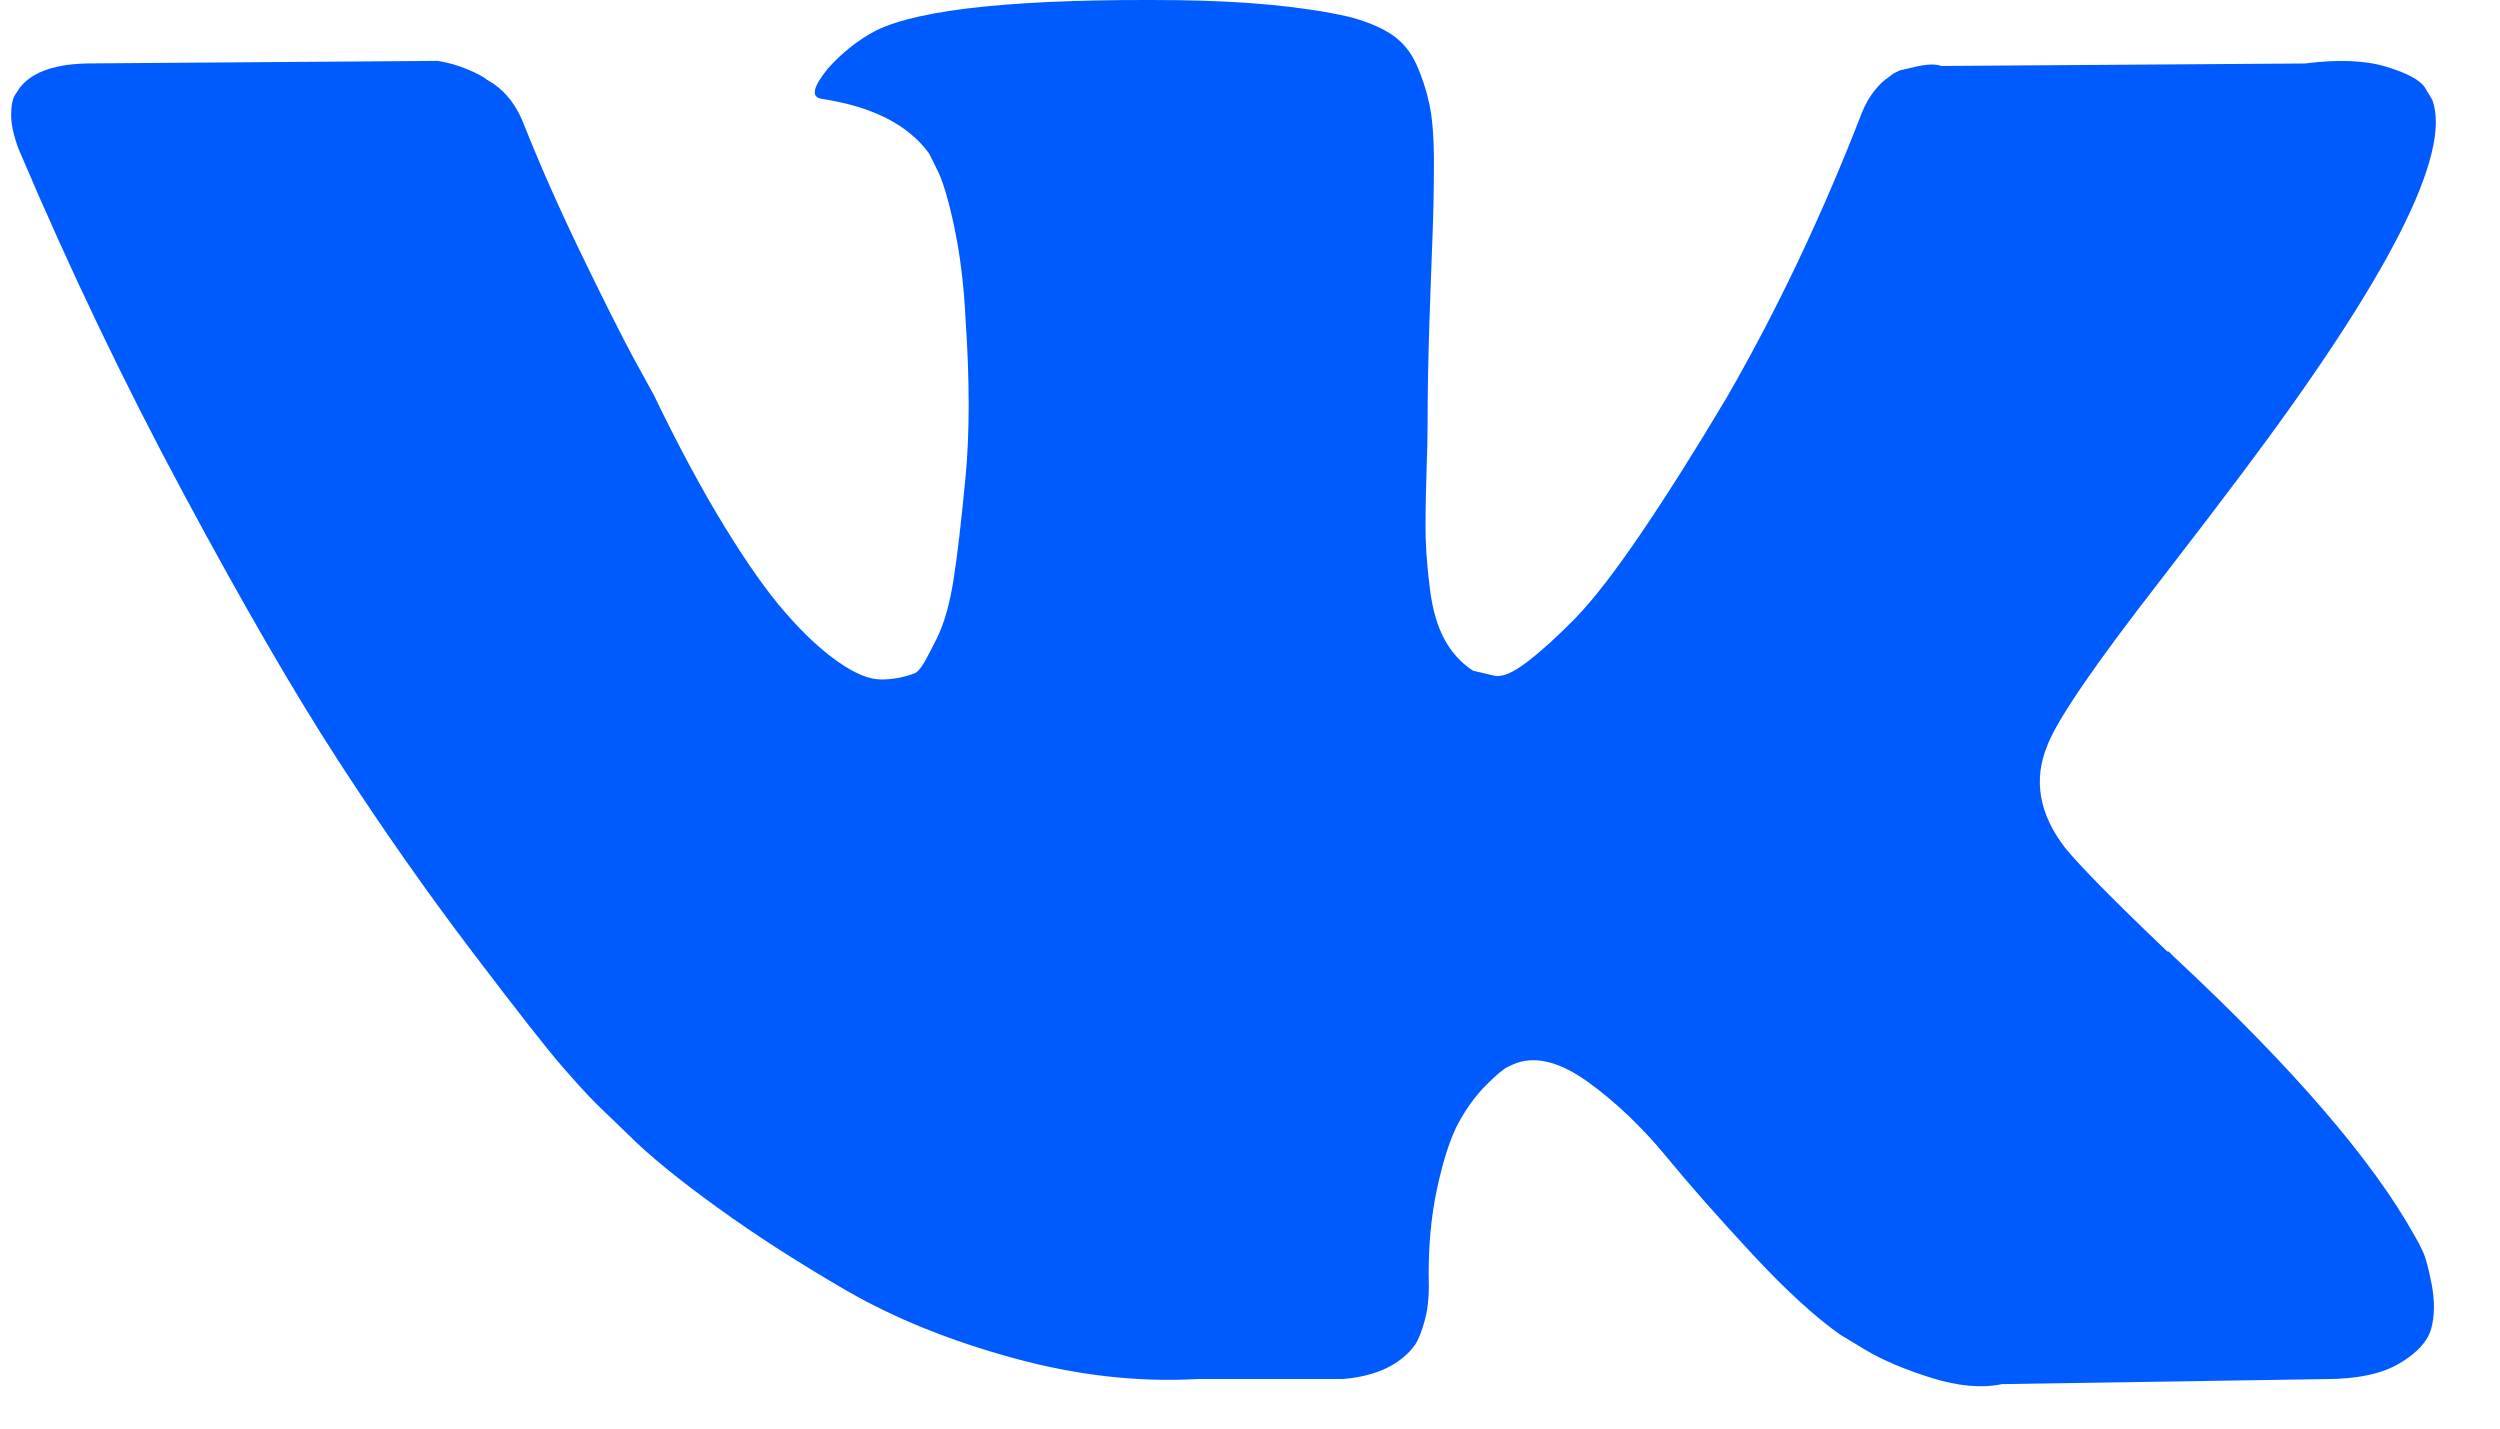 <svg width="28" height="16" viewBox="0 0 28 16" fill="none" xmlns="http://www.w3.org/2000/svg">
<path d="M27.138 14.022C27.105 13.951 27.074 13.892 27.046 13.845C26.574 12.994 25.674 11.951 24.345 10.713L24.317 10.685L24.303 10.671L24.289 10.657H24.274C23.671 10.081 23.289 9.693 23.129 9.495C22.837 9.117 22.771 8.734 22.931 8.347C23.044 8.054 23.468 7.436 24.203 6.491C24.59 5.99 24.896 5.589 25.122 5.287C26.753 3.114 27.46 1.726 27.243 1.121L27.159 0.98C27.103 0.895 26.956 0.817 26.721 0.746C26.485 0.675 26.184 0.664 25.816 0.711L21.744 0.739C21.678 0.715 21.584 0.718 21.461 0.746L21.277 0.789L21.206 0.824L21.15 0.867C21.103 0.895 21.051 0.945 20.994 1.015C20.938 1.086 20.891 1.169 20.853 1.263C20.41 2.406 19.906 3.469 19.34 4.451C18.991 5.037 18.671 5.545 18.379 5.974C18.087 6.404 17.841 6.721 17.644 6.924C17.445 7.127 17.267 7.289 17.106 7.412C16.946 7.535 16.823 7.587 16.739 7.568C16.654 7.549 16.574 7.53 16.498 7.512C16.366 7.426 16.26 7.311 16.18 7.164C16.1 7.018 16.046 6.834 16.017 6.612C15.989 6.39 15.973 6.199 15.968 6.038C15.964 5.877 15.966 5.651 15.975 5.358C15.985 5.065 15.989 4.867 15.989 4.763C15.989 4.404 15.996 4.014 16.01 3.594C16.025 3.173 16.036 2.84 16.046 2.595C16.055 2.349 16.06 2.09 16.06 1.816C16.06 1.542 16.043 1.327 16.01 1.171C15.977 1.015 15.928 0.863 15.862 0.718C15.796 0.571 15.699 0.458 15.572 0.377C15.445 0.297 15.287 0.233 15.099 0.186C14.599 0.073 13.963 0.012 13.19 0.002C11.437 -0.017 10.31 0.097 9.811 0.342C9.613 0.446 9.433 0.588 9.273 0.767C9.104 0.975 9.08 1.088 9.202 1.107C9.768 1.192 10.168 1.395 10.404 1.716L10.489 1.886C10.555 2.009 10.621 2.227 10.687 2.538C10.753 2.85 10.796 3.195 10.814 3.572C10.861 4.262 10.861 4.852 10.814 5.343C10.767 5.835 10.723 6.217 10.68 6.491C10.637 6.765 10.574 6.987 10.489 7.157C10.404 7.327 10.348 7.431 10.319 7.469C10.291 7.506 10.268 7.53 10.249 7.539C10.127 7.586 9.998 7.611 9.867 7.61C9.735 7.61 9.575 7.544 9.386 7.412C9.198 7.28 9.002 7.098 8.8 6.866C8.597 6.635 8.368 6.311 8.114 5.896C7.859 5.48 7.595 4.989 7.322 4.422L7.096 4.011C6.954 3.747 6.761 3.362 6.516 2.857C6.271 2.351 6.054 1.862 5.866 1.39C5.79 1.192 5.677 1.041 5.526 0.937L5.456 0.894C5.409 0.856 5.333 0.816 5.229 0.774C5.125 0.731 5.016 0.7 4.904 0.682L1.03 0.71C0.634 0.71 0.366 0.8 0.224 0.979L0.168 1.064C0.139 1.111 0.125 1.187 0.125 1.291C0.125 1.395 0.153 1.522 0.21 1.673C0.775 3.005 1.39 4.29 2.055 5.527C2.719 6.765 3.297 7.761 3.787 8.517C4.277 9.272 4.777 9.986 5.286 10.656C5.795 11.327 6.132 11.757 6.297 11.945C6.462 12.135 6.591 12.276 6.686 12.37L7.039 12.71C7.265 12.937 7.598 13.209 8.036 13.525C8.474 13.842 8.96 14.153 9.492 14.461C10.025 14.767 10.645 15.018 11.352 15.211C12.059 15.405 12.747 15.483 13.416 15.445H15.042C15.372 15.417 15.622 15.313 15.791 15.133L15.848 15.062C15.886 15.006 15.921 14.918 15.954 14.801C15.987 14.683 16.003 14.553 16.003 14.411C15.993 14.005 16.024 13.639 16.095 13.313C16.165 12.987 16.246 12.742 16.335 12.576C16.425 12.411 16.527 12.272 16.639 12.159C16.752 12.045 16.833 11.977 16.88 11.953C16.927 11.929 16.965 11.913 16.993 11.903C17.219 11.828 17.485 11.901 17.792 12.123C18.098 12.345 18.386 12.619 18.655 12.945C18.923 13.271 19.246 13.637 19.623 14.043C20 14.449 20.33 14.751 20.613 14.95L20.895 15.12C21.084 15.233 21.329 15.337 21.631 15.432C21.932 15.526 22.196 15.55 22.423 15.502L26.042 15.446C26.4 15.446 26.679 15.387 26.876 15.269C27.074 15.151 27.192 15.021 27.23 14.879C27.268 14.738 27.27 14.577 27.237 14.397C27.203 14.218 27.171 14.093 27.138 14.022Z" fill="#005BFF"/>
</svg>
